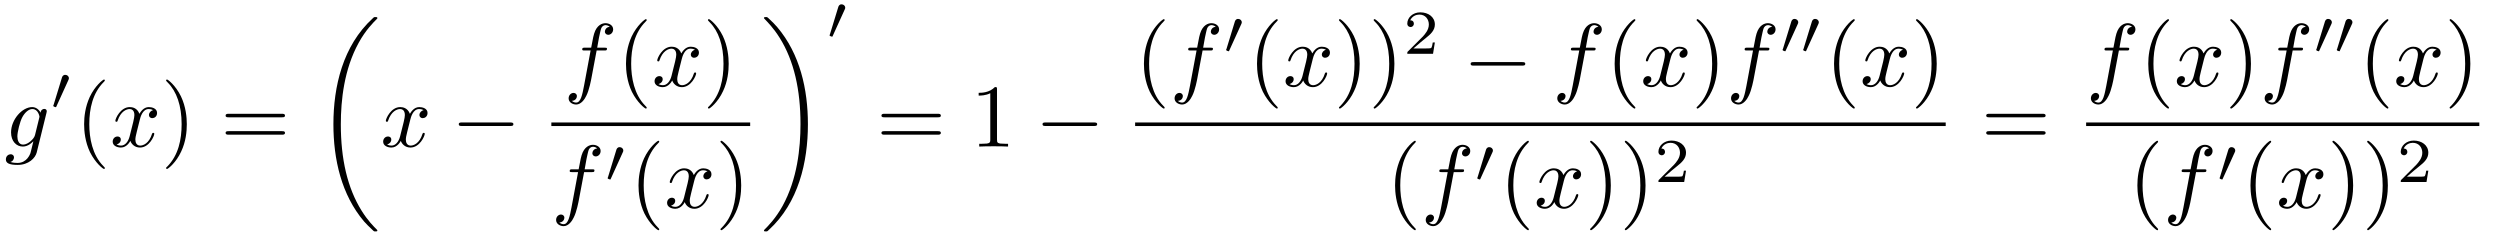 <?xml version="1.0" encoding="UTF-8"?>
<svg xmlns="http://www.w3.org/2000/svg" xmlns:xlink="http://www.w3.org/1999/xlink" viewBox="0 0 279 27" version="1.2">
<defs>
<g>
<symbol overflow="visible" id="glyph0-0">
<path style="stroke:none;" d=""/>
</symbol>
<symbol overflow="visible" id="glyph0-1">
<path style="stroke:none;" d="M 4.688 -3.766 C 4.703 -3.812 4.719 -3.875 4.719 -3.938 C 4.719 -4.109 4.609 -4.203 4.438 -4.203 C 4.344 -4.203 4.062 -4.141 4.031 -3.781 C 3.844 -4.141 3.5 -4.406 3.094 -4.406 C 1.969 -4.406 0.734 -3.016 0.734 -1.578 C 0.734 -0.594 1.328 0 2.047 0 C 2.641 0 3.109 -0.469 3.203 -0.578 L 3.219 -0.562 C 3.016 0.312 2.891 0.734 2.891 0.75 C 2.844 0.844 2.516 1.828 1.453 1.828 C 1.266 1.828 0.938 1.812 0.656 1.719 C 0.953 1.641 1.062 1.375 1.062 1.203 C 1.062 1.047 0.953 0.859 0.688 0.859 C 0.469 0.859 0.156 1.031 0.156 1.438 C 0.156 1.844 0.516 2.047 1.469 2.047 C 2.719 2.047 3.438 1.266 3.594 0.672 Z M 3.406 -1.281 C 3.344 -1.016 3.109 -0.766 2.891 -0.578 C 2.688 -0.406 2.375 -0.219 2.078 -0.219 C 1.578 -0.219 1.438 -0.734 1.438 -1.141 C 1.438 -1.609 1.719 -2.797 2 -3.297 C 2.266 -3.781 2.688 -4.188 3.109 -4.188 C 3.766 -4.188 3.906 -3.375 3.906 -3.328 C 3.906 -3.281 3.891 -3.219 3.875 -3.188 Z "/>
</symbol>
<symbol overflow="visible" id="glyph0-2">
<path style="stroke:none;" d="M 3.328 -3.016 C 3.391 -3.266 3.625 -4.188 4.312 -4.188 C 4.359 -4.188 4.609 -4.188 4.812 -4.062 C 4.531 -4 4.344 -3.766 4.344 -3.516 C 4.344 -3.359 4.453 -3.172 4.719 -3.172 C 4.938 -3.172 5.25 -3.344 5.25 -3.75 C 5.25 -4.266 4.672 -4.406 4.328 -4.406 C 3.75 -4.406 3.406 -3.875 3.281 -3.656 C 3.031 -4.312 2.5 -4.406 2.203 -4.406 C 1.172 -4.406 0.594 -3.125 0.594 -2.875 C 0.594 -2.766 0.703 -2.766 0.719 -2.766 C 0.797 -2.766 0.828 -2.797 0.844 -2.875 C 1.188 -3.938 1.844 -4.188 2.188 -4.188 C 2.375 -4.188 2.719 -4.094 2.719 -3.516 C 2.719 -3.203 2.547 -2.547 2.188 -1.141 C 2.031 -0.531 1.672 -0.109 1.234 -0.109 C 1.172 -0.109 0.953 -0.109 0.734 -0.234 C 0.984 -0.297 1.203 -0.5 1.203 -0.781 C 1.203 -1.047 0.984 -1.125 0.844 -1.125 C 0.531 -1.125 0.297 -0.875 0.297 -0.547 C 0.297 -0.094 0.781 0.109 1.219 0.109 C 1.891 0.109 2.25 -0.594 2.266 -0.641 C 2.391 -0.281 2.75 0.109 3.344 0.109 C 4.375 0.109 4.938 -1.172 4.938 -1.422 C 4.938 -1.531 4.859 -1.531 4.828 -1.531 C 4.734 -1.531 4.719 -1.484 4.688 -1.422 C 4.359 -0.344 3.688 -0.109 3.375 -0.109 C 2.984 -0.109 2.828 -0.422 2.828 -0.766 C 2.828 -0.984 2.875 -1.203 2.984 -1.641 Z "/>
</symbol>
<symbol overflow="visible" id="glyph0-3">
<path style="stroke:none;" d="M 3.656 -3.984 L 4.516 -3.984 C 4.719 -3.984 4.812 -3.984 4.812 -4.188 C 4.812 -4.297 4.719 -4.297 4.547 -4.297 L 3.719 -4.297 L 3.922 -5.438 C 3.969 -5.641 4.109 -6.344 4.172 -6.469 C 4.25 -6.656 4.422 -6.812 4.641 -6.812 C 4.672 -6.812 4.938 -6.812 5.125 -6.625 C 4.688 -6.594 4.578 -6.234 4.578 -6.094 C 4.578 -5.859 4.766 -5.734 4.953 -5.734 C 5.219 -5.734 5.5 -5.969 5.5 -6.344 C 5.5 -6.797 5.047 -7.031 4.641 -7.031 C 4.297 -7.031 3.672 -6.844 3.375 -5.859 C 3.312 -5.656 3.281 -5.547 3.047 -4.297 L 2.359 -4.297 C 2.156 -4.297 2.047 -4.297 2.047 -4.109 C 2.047 -3.984 2.141 -3.984 2.328 -3.984 L 2.984 -3.984 L 2.25 -0.047 C 2.062 0.922 1.891 1.828 1.375 1.828 C 1.328 1.828 1.094 1.828 0.891 1.641 C 1.359 1.609 1.453 1.25 1.453 1.109 C 1.453 0.875 1.266 0.75 1.078 0.75 C 0.812 0.75 0.531 0.984 0.531 1.359 C 0.531 1.797 0.969 2.047 1.375 2.047 C 1.922 2.047 2.328 1.453 2.5 1.078 C 2.828 0.453 3.047 -0.75 3.062 -0.828 Z "/>
</symbol>
<symbol overflow="visible" id="glyph1-0">
<path style="stroke:none;" d=""/>
</symbol>
<symbol overflow="visible" id="glyph1-1">
<path style="stroke:none;" d="M 2.016 -3.297 C 2.078 -3.406 2.078 -3.469 2.078 -3.516 C 2.078 -3.734 1.891 -3.891 1.672 -3.891 C 1.406 -3.891 1.328 -3.672 1.297 -3.562 L 0.375 -0.547 C 0.359 -0.531 0.328 -0.453 0.328 -0.438 C 0.328 -0.359 0.547 -0.281 0.609 -0.281 C 0.656 -0.281 0.656 -0.297 0.703 -0.406 Z "/>
</symbol>
<symbol overflow="visible" id="glyph2-0">
<path style="stroke:none;" d=""/>
</symbol>
<symbol overflow="visible" id="glyph2-1">
<path style="stroke:none;" d="M 3.297 2.391 C 3.297 2.359 3.297 2.344 3.125 2.172 C 1.891 0.922 1.562 -0.969 1.562 -2.5 C 1.562 -4.234 1.938 -5.969 3.172 -7.203 C 3.297 -7.328 3.297 -7.344 3.297 -7.375 C 3.297 -7.453 3.266 -7.484 3.203 -7.484 C 3.094 -7.484 2.203 -6.797 1.609 -5.531 C 1.109 -4.438 0.984 -3.328 0.984 -2.5 C 0.984 -1.719 1.094 -0.516 1.641 0.625 C 2.25 1.844 3.094 2.5 3.203 2.5 C 3.266 2.5 3.297 2.469 3.297 2.391 Z "/>
</symbol>
<symbol overflow="visible" id="glyph2-2">
<path style="stroke:none;" d="M 2.875 -2.5 C 2.875 -3.266 2.766 -4.469 2.219 -5.609 C 1.625 -6.828 0.766 -7.484 0.672 -7.484 C 0.609 -7.484 0.562 -7.438 0.562 -7.375 C 0.562 -7.344 0.562 -7.328 0.75 -7.141 C 1.734 -6.156 2.297 -4.578 2.297 -2.5 C 2.297 -0.781 1.938 0.969 0.703 2.219 C 0.562 2.344 0.562 2.359 0.562 2.391 C 0.562 2.453 0.609 2.5 0.672 2.5 C 0.766 2.5 1.672 1.812 2.25 0.547 C 2.766 -0.547 2.875 -1.656 2.875 -2.5 Z "/>
</symbol>
<symbol overflow="visible" id="glyph2-3">
<path style="stroke:none;" d="M 6.844 -3.266 C 7 -3.266 7.188 -3.266 7.188 -3.453 C 7.188 -3.656 7 -3.656 6.859 -3.656 L 0.891 -3.656 C 0.75 -3.656 0.562 -3.656 0.562 -3.453 C 0.562 -3.266 0.75 -3.266 0.891 -3.266 Z M 6.859 -1.328 C 7 -1.328 7.188 -1.328 7.188 -1.531 C 7.188 -1.719 7 -1.719 6.844 -1.719 L 0.891 -1.719 C 0.75 -1.719 0.562 -1.719 0.562 -1.531 C 0.562 -1.328 0.75 -1.328 0.891 -1.328 Z "/>
</symbol>
<symbol overflow="visible" id="glyph2-4">
<path style="stroke:none;" d="M 2.938 -6.375 C 2.938 -6.625 2.938 -6.641 2.703 -6.641 C 2.078 -6 1.203 -6 0.891 -6 L 0.891 -5.688 C 1.094 -5.688 1.672 -5.688 2.188 -5.953 L 2.188 -0.781 C 2.188 -0.422 2.156 -0.312 1.266 -0.312 L 0.953 -0.312 L 0.953 0 C 1.297 -0.031 2.156 -0.031 2.562 -0.031 C 2.953 -0.031 3.828 -0.031 4.172 0 L 4.172 -0.312 L 3.859 -0.312 C 2.953 -0.312 2.938 -0.422 2.938 -0.781 Z "/>
</symbol>
<symbol overflow="visible" id="glyph3-0">
<path style="stroke:none;" d=""/>
</symbol>
<symbol overflow="visible" id="glyph3-1">
<path style="stroke:none;" d="M 6.984 23.422 C 6.984 23.375 6.953 23.359 6.938 23.328 C 6.562 22.953 5.906 22.297 5.234 21.219 C 3.625 18.641 2.906 15.406 2.906 11.562 C 2.906 8.875 3.266 5.422 4.906 2.453 C 5.688 1.031 6.516 0.219 6.953 -0.219 C 6.984 -0.25 6.984 -0.266 6.984 -0.297 C 6.984 -0.406 6.906 -0.406 6.766 -0.406 C 6.625 -0.406 6.609 -0.406 6.453 -0.25 C 3.125 2.797 2.078 7.359 2.078 11.547 C 2.078 15.469 2.969 19.422 5.5 22.406 C 5.703 22.625 6.078 23.031 6.484 23.391 C 6.609 23.516 6.625 23.516 6.766 23.516 C 6.906 23.516 6.984 23.516 6.984 23.422 Z "/>
</symbol>
<symbol overflow="visible" id="glyph3-2">
<path style="stroke:none;" d="M 5.25 11.562 C 5.25 7.641 4.359 3.703 1.828 0.719 C 1.625 0.484 1.25 0.078 0.844 -0.281 C 0.719 -0.406 0.703 -0.406 0.562 -0.406 C 0.438 -0.406 0.344 -0.406 0.344 -0.297 C 0.344 -0.266 0.391 -0.219 0.406 -0.203 C 0.75 0.156 1.422 0.828 2.094 1.906 C 3.703 4.469 4.422 7.719 4.422 11.547 C 4.422 14.234 4.062 17.688 2.422 20.672 C 1.641 22.078 0.812 22.906 0.391 23.328 C 0.375 23.359 0.344 23.391 0.344 23.422 C 0.344 23.516 0.438 23.516 0.562 23.516 C 0.703 23.516 0.719 23.516 0.875 23.359 C 4.203 20.328 5.25 15.766 5.25 11.562 Z "/>
</symbol>
<symbol overflow="visible" id="glyph4-0">
<path style="stroke:none;" d=""/>
</symbol>
<symbol overflow="visible" id="glyph4-1">
<path style="stroke:none;" d="M 6.562 -2.297 C 6.734 -2.297 6.922 -2.297 6.922 -2.5 C 6.922 -2.688 6.734 -2.688 6.562 -2.688 L 1.172 -2.688 C 1 -2.688 0.828 -2.688 0.828 -2.5 C 0.828 -2.297 1 -2.297 1.172 -2.297 Z "/>
</symbol>
<symbol overflow="visible" id="glyph5-0">
<path style="stroke:none;" d=""/>
</symbol>
<symbol overflow="visible" id="glyph5-1">
<path style="stroke:none;" d="M 3.516 -1.266 L 3.281 -1.266 C 3.266 -1.109 3.188 -0.703 3.094 -0.641 C 3.047 -0.594 2.516 -0.594 2.406 -0.594 L 1.125 -0.594 C 1.859 -1.234 2.109 -1.438 2.516 -1.766 C 3.031 -2.172 3.516 -2.609 3.516 -3.266 C 3.516 -4.109 2.781 -4.625 1.891 -4.625 C 1.031 -4.625 0.438 -4.016 0.438 -3.375 C 0.438 -3.031 0.734 -2.984 0.812 -2.984 C 0.969 -2.984 1.172 -3.109 1.172 -3.359 C 1.172 -3.484 1.125 -3.734 0.766 -3.734 C 0.984 -4.219 1.453 -4.375 1.781 -4.375 C 2.484 -4.375 2.844 -3.828 2.844 -3.266 C 2.844 -2.656 2.406 -2.188 2.188 -1.938 L 0.516 -0.266 C 0.438 -0.203 0.438 -0.188 0.438 0 L 3.312 0 Z "/>
</symbol>
</g>
</defs>
<g id="surface1">
<g style="fill:rgb(0%,0%,0%);fill-opacity:1;">
  <use xlink:href="#glyph0-1" x="0.5" y="16.357"/>
</g>
<g style="fill:rgb(0%,0%,0%);fill-opacity:1;">
  <use xlink:href="#glyph1-1" x="5.609" y="12.244"/>
</g>
<g style="fill:rgb(0%,0%,0%);fill-opacity:1;">
  <use xlink:href="#glyph2-1" x="8.404" y="16.357"/>
</g>
<g style="fill:rgb(0%,0%,0%);fill-opacity:1;">
  <use xlink:href="#glyph0-2" x="12.279" y="16.357"/>
</g>
<g style="fill:rgb(0%,0%,0%);fill-opacity:1;">
  <use xlink:href="#glyph2-2" x="17.973" y="16.357"/>
</g>
<g style="fill:rgb(0%,0%,0%);fill-opacity:1;">
  <use xlink:href="#glyph2-3" x="24.617" y="16.357"/>
</g>
<g style="fill:rgb(0%,0%,0%);fill-opacity:1;">
  <use xlink:href="#glyph3-1" x="35.13" y="2.31"/>
</g>
<g style="fill:rgb(0%,0%,0%);fill-opacity:1;">
  <use xlink:href="#glyph0-2" x="42.464" y="16.357"/>
</g>
<g style="fill:rgb(0%,0%,0%);fill-opacity:1;">
  <use xlink:href="#glyph4-1" x="50.372" y="16.357"/>
</g>
<g style="fill:rgb(0%,0%,0%);fill-opacity:1;">
  <use xlink:href="#glyph0-3" x="62.928" y="9.618"/>
</g>
<g style="fill:rgb(0%,0%,0%);fill-opacity:1;">
  <use xlink:href="#glyph2-1" x="68.877" y="9.618"/>
</g>
<g style="fill:rgb(0%,0%,0%);fill-opacity:1;">
  <use xlink:href="#glyph0-2" x="72.752" y="9.618"/>
</g>
<g style="fill:rgb(0%,0%,0%);fill-opacity:1;">
  <use xlink:href="#glyph2-2" x="78.446" y="9.618"/>
</g>
<path style="fill:none;stroke-width:0.398;stroke-linecap:butt;stroke-linejoin:miter;stroke:rgb(0%,0%,0%);stroke-opacity:1;stroke-miterlimit:10;" d="M 0.001 -0 L 22.189 -0 " transform="matrix(1,0,0,-1,61.53,13.867)"/>
<g style="fill:rgb(0%,0%,0%);fill-opacity:1;">
  <use xlink:href="#glyph0-3" x="61.53" y="23.191"/>
</g>
<g style="fill:rgb(0%,0%,0%);fill-opacity:1;">
  <use xlink:href="#glyph1-1" x="67.48" y="20.313"/>
</g>
<g style="fill:rgb(0%,0%,0%);fill-opacity:1;">
  <use xlink:href="#glyph2-1" x="70.275" y="23.191"/>
</g>
<g style="fill:rgb(0%,0%,0%);fill-opacity:1;">
  <use xlink:href="#glyph0-2" x="74.149" y="23.191"/>
</g>
<g style="fill:rgb(0%,0%,0%);fill-opacity:1;">
  <use xlink:href="#glyph2-2" x="79.843" y="23.191"/>
</g>
<g style="fill:rgb(0%,0%,0%);fill-opacity:1;">
  <use xlink:href="#glyph3-2" x="84.913" y="2.31"/>
</g>
<g style="fill:rgb(0%,0%,0%);fill-opacity:1;">
  <use xlink:href="#glyph1-1" x="92.247" y="4.374"/>
</g>
<g style="fill:rgb(0%,0%,0%);fill-opacity:1;">
  <use xlink:href="#glyph2-3" x="97.809" y="16.357"/>
</g>
<g style="fill:rgb(0%,0%,0%);fill-opacity:1;">
  <use xlink:href="#glyph2-4" x="108.328" y="16.357"/>
</g>
<g style="fill:rgb(0%,0%,0%);fill-opacity:1;">
  <use xlink:href="#glyph4-1" x="115.52" y="16.357"/>
</g>
<g style="fill:rgb(0%,0%,0%);fill-opacity:1;">
  <use xlink:href="#glyph2-1" x="126.679" y="9.618"/>
</g>
<g style="fill:rgb(0%,0%,0%);fill-opacity:1;">
  <use xlink:href="#glyph0-3" x="130.553" y="9.618"/>
</g>
<g style="fill:rgb(0%,0%,0%);fill-opacity:1;">
  <use xlink:href="#glyph1-1" x="136.503" y="6.002"/>
</g>
<g style="fill:rgb(0%,0%,0%);fill-opacity:1;">
  <use xlink:href="#glyph2-1" x="139.298" y="9.618"/>
</g>
<g style="fill:rgb(0%,0%,0%);fill-opacity:1;">
  <use xlink:href="#glyph0-2" x="143.172" y="9.618"/>
</g>
<g style="fill:rgb(0%,0%,0%);fill-opacity:1;">
  <use xlink:href="#glyph2-2" x="148.866" y="9.618"/>
  <use xlink:href="#glyph2-2" x="152.74" y="9.618"/>
</g>
<g style="fill:rgb(0%,0%,0%);fill-opacity:1;">
  <use xlink:href="#glyph5-1" x="156.615" y="6.002"/>
</g>
<g style="fill:rgb(0%,0%,0%);fill-opacity:1;">
  <use xlink:href="#glyph4-1" x="163.298" y="9.618"/>
</g>
<g style="fill:rgb(0%,0%,0%);fill-opacity:1;">
  <use xlink:href="#glyph0-3" x="173.261" y="9.618"/>
</g>
<g style="fill:rgb(0%,0%,0%);fill-opacity:1;">
  <use xlink:href="#glyph2-1" x="179.211" y="9.618"/>
</g>
<g style="fill:rgb(0%,0%,0%);fill-opacity:1;">
  <use xlink:href="#glyph0-2" x="183.085" y="9.618"/>
</g>
<g style="fill:rgb(0%,0%,0%);fill-opacity:1;">
  <use xlink:href="#glyph2-2" x="188.779" y="9.618"/>
</g>
<g style="fill:rgb(0%,0%,0%);fill-opacity:1;">
  <use xlink:href="#glyph0-3" x="192.653" y="9.618"/>
</g>
<g style="fill:rgb(0%,0%,0%);fill-opacity:1;">
  <use xlink:href="#glyph1-1" x="198.603" y="6.002"/>
  <use xlink:href="#glyph1-1" x="200.9" y="6.002"/>
</g>
<g style="fill:rgb(0%,0%,0%);fill-opacity:1;">
  <use xlink:href="#glyph2-1" x="203.695" y="9.618"/>
</g>
<g style="fill:rgb(0%,0%,0%);fill-opacity:1;">
  <use xlink:href="#glyph0-2" x="207.57" y="9.618"/>
</g>
<g style="fill:rgb(0%,0%,0%);fill-opacity:1;">
  <use xlink:href="#glyph2-2" x="213.264" y="9.618"/>
</g>
<path style="fill:none;stroke-width:0.398;stroke-linecap:butt;stroke-linejoin:miter;stroke:rgb(0%,0%,0%);stroke-opacity:1;stroke-miterlimit:10;" d="M 0.001 -0 L 90.462 -0 " transform="matrix(1,0,0,-1,126.679,13.867)"/>
<g style="fill:rgb(0%,0%,0%);fill-opacity:1;">
  <use xlink:href="#glyph2-1" x="154.706" y="23.191"/>
</g>
<g style="fill:rgb(0%,0%,0%);fill-opacity:1;">
  <use xlink:href="#glyph0-3" x="158.58" y="23.191"/>
</g>
<g style="fill:rgb(0%,0%,0%);fill-opacity:1;">
  <use xlink:href="#glyph1-1" x="164.53" y="20.313"/>
</g>
<g style="fill:rgb(0%,0%,0%);fill-opacity:1;">
  <use xlink:href="#glyph2-1" x="167.325" y="23.191"/>
</g>
<g style="fill:rgb(0%,0%,0%);fill-opacity:1;">
  <use xlink:href="#glyph0-2" x="171.199" y="23.191"/>
</g>
<g style="fill:rgb(0%,0%,0%);fill-opacity:1;">
  <use xlink:href="#glyph2-2" x="176.893" y="23.191"/>
  <use xlink:href="#glyph2-2" x="180.767" y="23.191"/>
</g>
<g style="fill:rgb(0%,0%,0%);fill-opacity:1;">
  <use xlink:href="#glyph5-1" x="184.642" y="20.313"/>
</g>
<g style="fill:rgb(0%,0%,0%);fill-opacity:1;">
  <use xlink:href="#glyph2-3" x="221.101" y="16.357"/>
</g>
<g style="fill:rgb(0%,0%,0%);fill-opacity:1;">
  <use xlink:href="#glyph0-3" x="232.813" y="9.618"/>
</g>
<g style="fill:rgb(0%,0%,0%);fill-opacity:1;">
  <use xlink:href="#glyph2-1" x="238.763" y="9.618"/>
</g>
<g style="fill:rgb(0%,0%,0%);fill-opacity:1;">
  <use xlink:href="#glyph0-2" x="242.637" y="9.618"/>
</g>
<g style="fill:rgb(0%,0%,0%);fill-opacity:1;">
  <use xlink:href="#glyph2-2" x="248.331" y="9.618"/>
</g>
<g style="fill:rgb(0%,0%,0%);fill-opacity:1;">
  <use xlink:href="#glyph0-3" x="252.205" y="9.618"/>
</g>
<g style="fill:rgb(0%,0%,0%);fill-opacity:1;">
  <use xlink:href="#glyph1-1" x="258.155" y="6.002"/>
  <use xlink:href="#glyph1-1" x="260.452" y="6.002"/>
</g>
<g style="fill:rgb(0%,0%,0%);fill-opacity:1;">
  <use xlink:href="#glyph2-1" x="263.247" y="9.618"/>
</g>
<g style="fill:rgb(0%,0%,0%);fill-opacity:1;">
  <use xlink:href="#glyph0-2" x="267.122" y="9.618"/>
</g>
<g style="fill:rgb(0%,0%,0%);fill-opacity:1;">
  <use xlink:href="#glyph2-2" x="272.816" y="9.618"/>
</g>
<path style="fill:none;stroke-width:0.398;stroke-linecap:butt;stroke-linejoin:miter;stroke:rgb(0%,0%,0%);stroke-opacity:1;stroke-miterlimit:10;" d="M -0.001 -0 L 43.878 -0 " transform="matrix(1,0,0,-1,232.813,13.867)"/>
<g style="fill:rgb(0%,0%,0%);fill-opacity:1;">
  <use xlink:href="#glyph2-1" x="237.548" y="23.191"/>
</g>
<g style="fill:rgb(0%,0%,0%);fill-opacity:1;">
  <use xlink:href="#glyph0-3" x="241.423" y="23.191"/>
</g>
<g style="fill:rgb(0%,0%,0%);fill-opacity:1;">
  <use xlink:href="#glyph1-1" x="247.373" y="20.313"/>
</g>
<g style="fill:rgb(0%,0%,0%);fill-opacity:1;">
  <use xlink:href="#glyph2-1" x="250.168" y="23.191"/>
</g>
<g style="fill:rgb(0%,0%,0%);fill-opacity:1;">
  <use xlink:href="#glyph0-2" x="254.042" y="23.191"/>
</g>
<g style="fill:rgb(0%,0%,0%);fill-opacity:1;">
  <use xlink:href="#glyph2-2" x="259.736" y="23.191"/>
  <use xlink:href="#glyph2-2" x="263.61" y="23.191"/>
</g>
<g style="fill:rgb(0%,0%,0%);fill-opacity:1;">
  <use xlink:href="#glyph5-1" x="267.485" y="20.313"/>
</g>
</g>
</svg>

